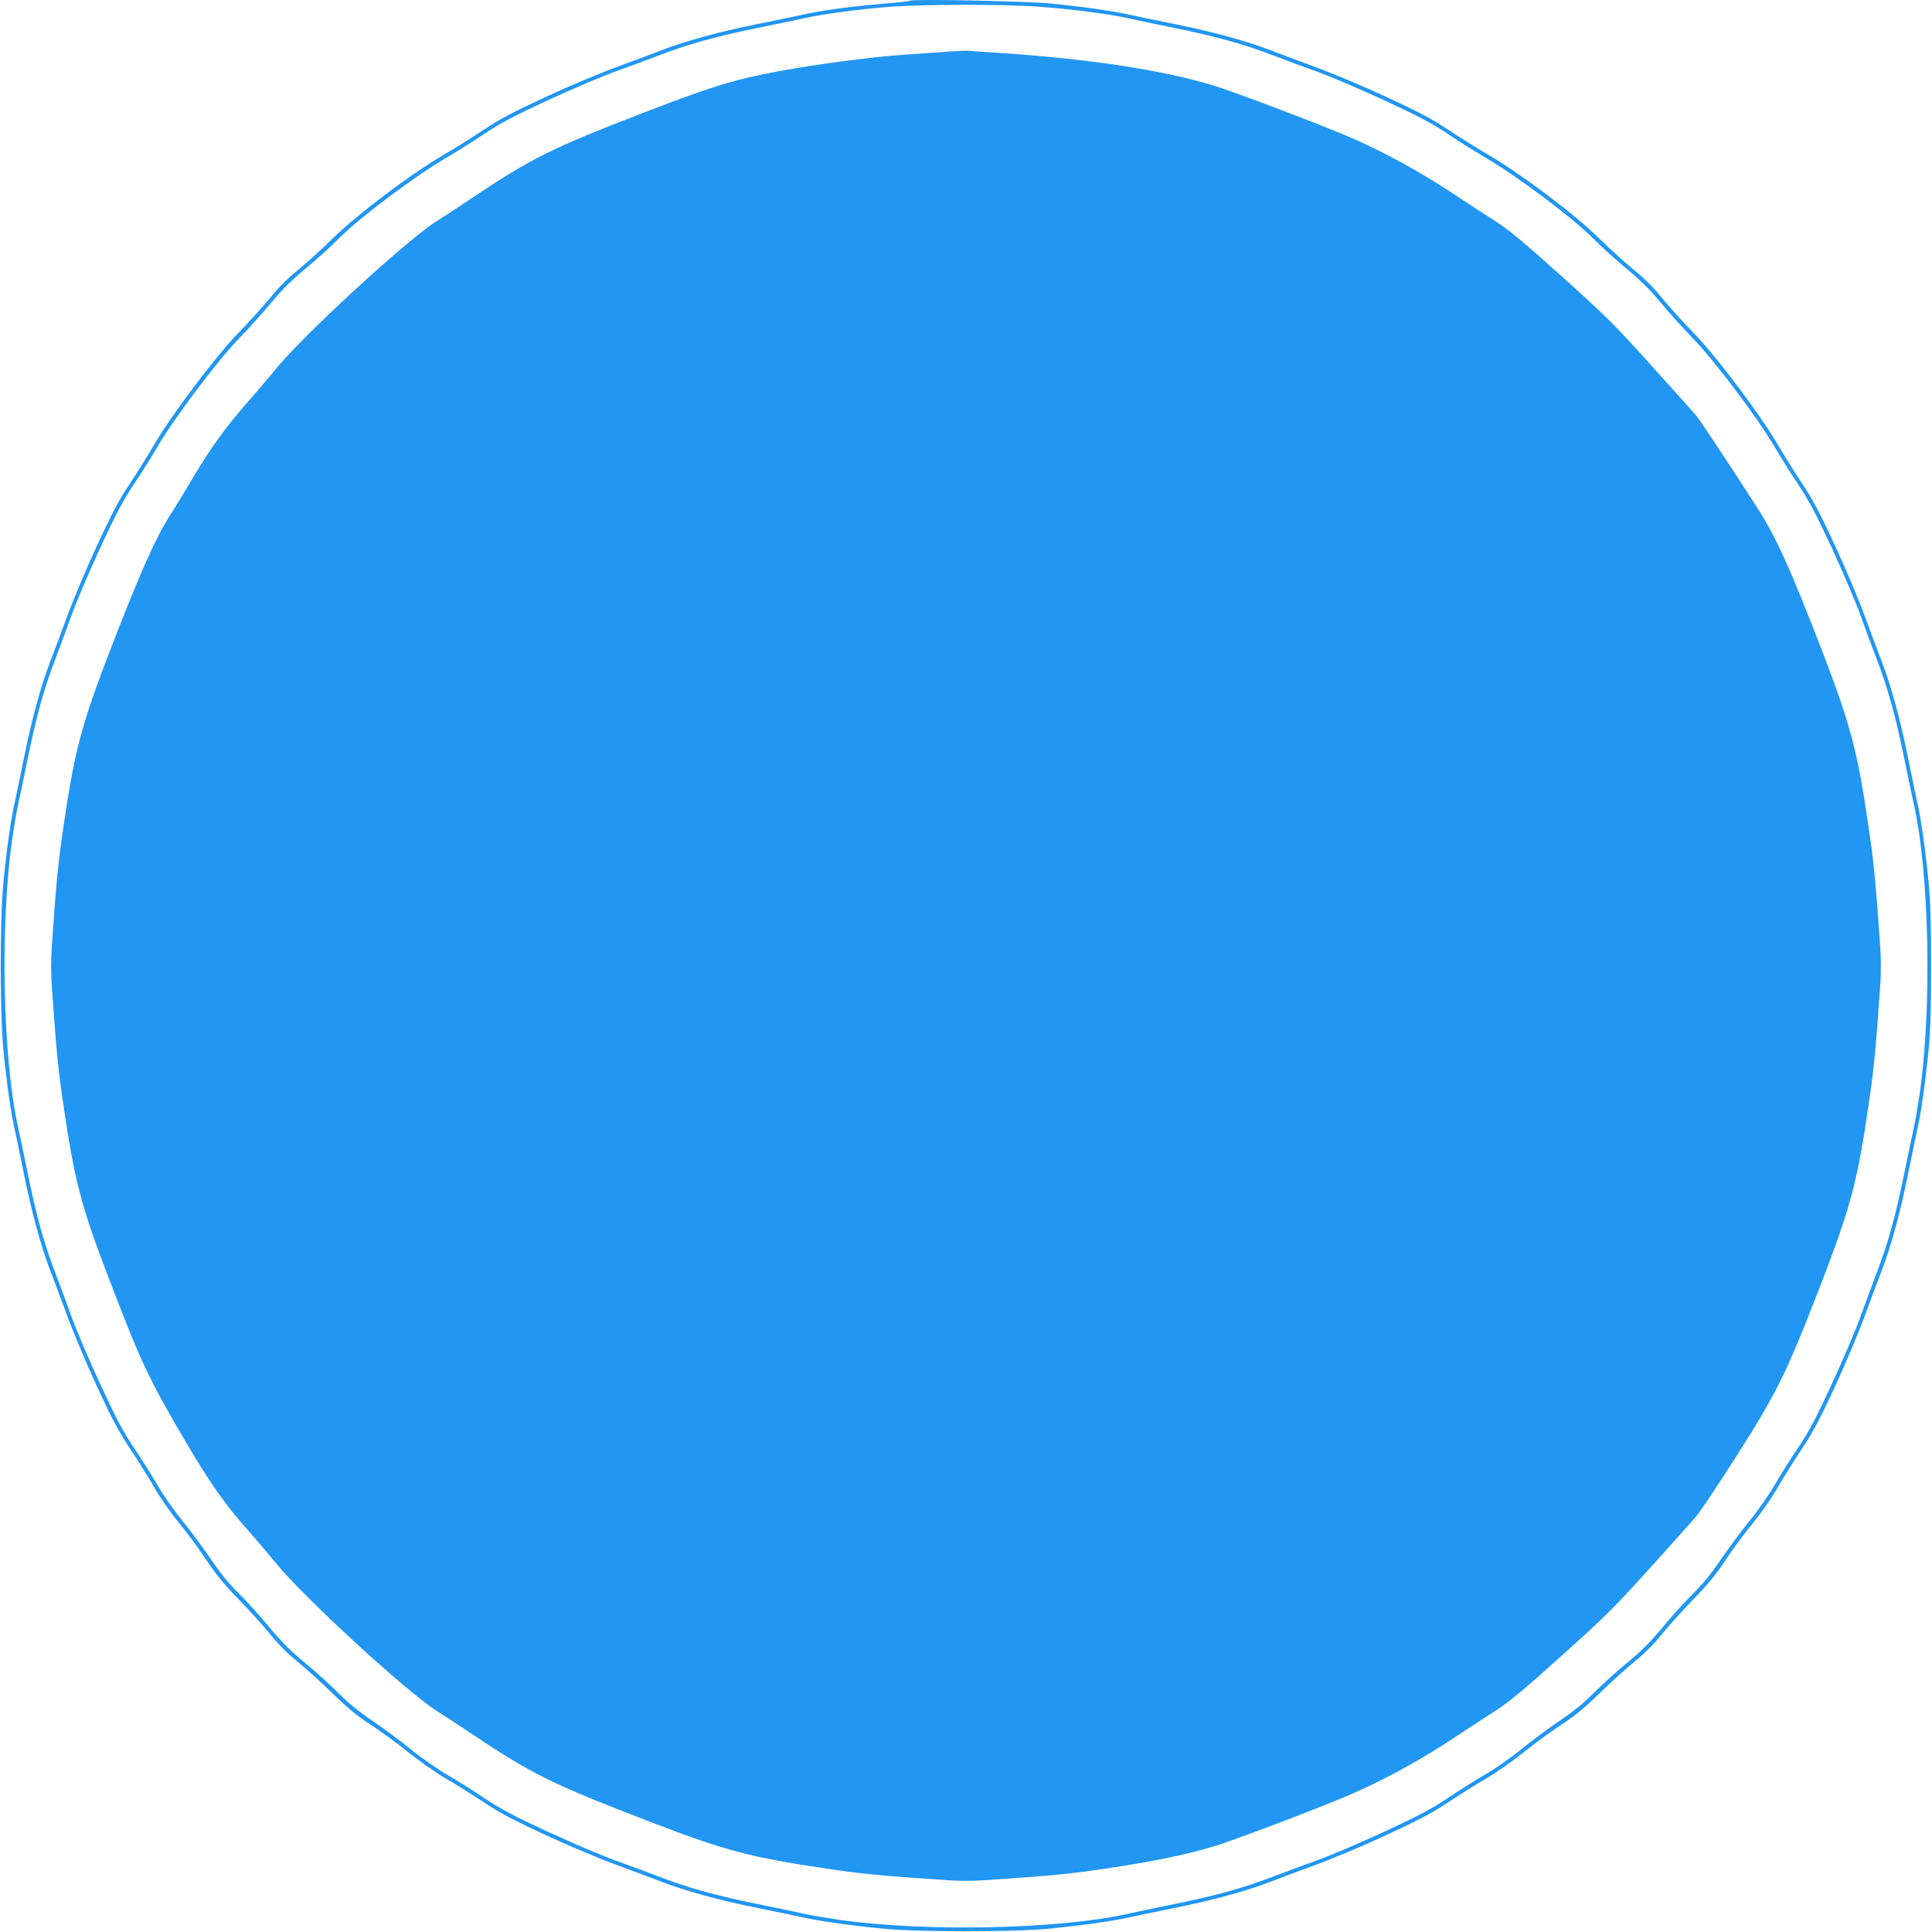 <?xml version="1.0" standalone="no"?>
<!DOCTYPE svg PUBLIC "-//W3C//DTD SVG 20010904//EN"
 "http://www.w3.org/TR/2001/REC-SVG-20010904/DTD/svg10.dtd">
<svg version="1.0" xmlns="http://www.w3.org/2000/svg"
 width="1280pt" height="1280pt" viewBox="0 0 1280 1280"
 preserveAspectRatio="xMidYMid meet">
<g transform="translate(0,1280) scale(0.1,-0.1)"
fill="#2196f3" stroke="none">
<path d="M6028 12795 c-3 -3 -84 -12 -179 -20 -207 -17 -422 -46 -539 -74 -47
-10 -179 -38 -295 -61 -236 -47 -475 -112 -625 -170 -55 -22 -188 -71 -296
-111 -108 -39 -321 -128 -474 -199 -218 -101 -306 -147 -411 -217 -74 -49
-190 -122 -258 -162 -229 -133 -575 -393 -751 -565 -74 -73 -179 -167 -232
-210 -61 -49 -125 -113 -174 -174 -43 -53 -139 -160 -214 -237 -158 -164 -442
-542 -561 -745 -40 -69 -113 -185 -162 -259 -70 -105 -116 -193 -217 -411 -71
-153 -160 -366 -199 -474 -40 -108 -89 -241 -111 -296 -58 -150 -123 -389
-170 -625 -23 -115 -51 -248 -61 -295 -26 -109 -55 -317 -77 -540 -23 -245
-23 -855 0 -1100 22 -223 51 -431 77 -540 10 -47 38 -179 61 -295 47 -236 112
-475 170 -625 22 -55 71 -188 111 -296 39 -108 128 -320 198 -472 103 -224
147 -306 227 -427 55 -82 128 -199 162 -260 35 -60 106 -162 158 -225 52 -63
134 -173 181 -245 64 -96 120 -165 218 -265 72 -74 166 -179 209 -232 49 -61
113 -125 174 -174 53 -43 158 -138 232 -210 99 -97 166 -152 252 -208 64 -42
176 -123 248 -181 71 -58 185 -138 252 -177 68 -39 183 -112 257 -161 105 -70
193 -116 411 -217 153 -71 366 -160 474 -199 108 -40 241 -89 296 -111 150
-58 389 -123 625 -170 116 -23 248 -51 295 -61 109 -26 317 -55 540 -77 245
-23 855 -23 1100 0 223 22 431 51 540 77 47 10 180 38 295 61 236 47 475 112
625 170 55 22 188 71 296 111 108 39 321 128 474 199 218 101 306 147 411 217
74 49 189 122 257 161 67 39 181 119 252 177 72 58 184 139 248 181 86 56 153
111 252 208 74 72 179 167 232 210 61 49 125 113 174 174 43 53 137 158 209
232 98 100 154 169 218 265 47 72 129 182 181 245 52 63 123 165 158 225 34
61 107 178 162 260 80 121 124 203 227 427 70 152 159 364 198 472 40 108 89
241 111 296 58 150 123 389 170 625 23 116 51 248 61 295 26 109 55 317 77
540 12 129 16 273 16 550 0 277 -4 421 -16 550 -22 223 -51 431 -77 540 -10
47 -38 180 -61 295 -47 236 -112 475 -170 625 -22 55 -71 188 -111 296 -39
108 -128 321 -199 474 -101 218 -147 306 -217 411 -49 74 -122 190 -162 259
-119 203 -403 581 -561 745 -75 77 -171 184 -214 237 -49 61 -113 125 -174
174 -53 43 -158 137 -232 210 -176 172 -522 432 -751 565 -68 40 -184 113
-258 162 -105 70 -193 116 -411 217 -153 71 -366 160 -474 199 -108 40 -241
89 -296 111 -150 58 -389 123 -625 170 -115 23 -248 51 -295 61 -108 25 -317
55 -535 76 -167 16 -914 31 -927 18z m862 -40 c214 -16 448 -46 580 -75 47
-11 187 -40 310 -65 272 -55 469 -110 652 -181 76 -29 207 -78 292 -108 84
-30 283 -115 442 -188 230 -107 316 -152 424 -224 74 -50 190 -122 256 -161
207 -121 579 -400 709 -533 50 -50 149 -141 222 -201 93 -77 158 -142 224
-222 50 -61 149 -171 218 -242 144 -149 434 -535 541 -720 35 -60 104 -171
154 -245 72 -108 117 -194 224 -424 73 -159 158 -358 188 -442 30 -85 79 -216
108 -292 71 -183 126 -380 181 -652 25 -123 54 -263 65 -310 102 -459 120
-1335 40 -1905 -12 -82 -30 -188 -40 -235 -11 -47 -40 -187 -65 -310 -55 -272
-110 -469 -181 -652 -29 -76 -78 -207 -108 -292 -30 -84 -115 -283 -188 -442
-107 -231 -152 -316 -224 -424 -50 -74 -121 -187 -158 -251 -37 -64 -112 -171
-166 -237 -54 -65 -138 -180 -188 -253 -62 -92 -119 -162 -182 -224 -50 -49
-141 -149 -201 -222 -82 -99 -143 -160 -242 -242 -73 -60 -172 -151 -222 -201
-62 -63 -132 -120 -224 -182 -73 -50 -188 -134 -253 -188 -66 -54 -173 -129
-237 -166 -64 -37 -177 -108 -251 -158 -108 -72 -193 -117 -424 -224 -159 -73
-358 -158 -442 -188 -85 -30 -216 -79 -292 -108 -183 -71 -380 -126 -652 -181
-123 -25 -263 -54 -310 -65 -459 -102 -1335 -120 -1905 -40 -82 12 -188 30
-235 40 -47 11 -187 40 -310 65 -272 55 -469 110 -652 181 -76 29 -207 78
-292 108 -84 30 -283 115 -442 188 -231 107 -316 152 -424 224 -74 50 -187
121 -251 158 -64 37 -171 112 -237 166 -65 54 -180 138 -253 188 -92 62 -162
119 -224 182 -49 50 -149 141 -222 201 -99 82 -160 143 -242 242 -60 73 -151
173 -201 222 -63 62 -120 132 -182 224 -50 73 -134 188 -188 253 -54 66 -129
173 -166 237 -37 64 -108 177 -158 251 -72 108 -117 193 -224 424 -73 159
-158 358 -188 442 -30 85 -79 216 -108 292 -71 183 -126 380 -181 652 -25 123
-54 263 -65 310 -102 459 -120 1335 -40 1905 12 83 30 188 40 235 11 47 40
187 65 310 55 272 110 469 181 652 29 76 78 207 108 292 30 84 115 283 188
442 107 230 152 316 224 424 50 74 119 185 154 245 107 185 397 571 541 720
69 71 168 181 218 242 66 80 131 145 224 222 73 60 173 151 222 201 130 133
502 412 709 533 66 39 182 111 256 161 108 72 194 117 424 224 159 73 358 158
442 188 85 30 216 79 292 108 183 71 380 126 652 181 123 25 263 54 310 65
126 28 372 60 565 75 236 17 757 18 995 0z"/>
<path d="M6295 12459 c-55 -4 -201 -14 -325 -23 -252 -18 -678 -78 -929 -131
-217 -46 -365 -94 -721 -230 -673 -259 -790 -317 -1210 -598 -58 -39 -157
-104 -220 -144 -202 -129 -885 -758 -1063 -978 -45 -55 -127 -152 -183 -215
-137 -154 -253 -314 -359 -494 -48 -82 -116 -194 -152 -249 -100 -155 -209
-399 -408 -917 -187 -488 -231 -654 -305 -1160 -36 -244 -47 -359 -78 -808 -4
-61 -4 -163 0 -225 31 -448 42 -563 78 -807 74 -506 118 -672 305 -1160 213
-555 255 -643 492 -1050 171 -291 272 -436 427 -610 56 -63 138 -160 183 -215
178 -220 861 -849 1063 -978 63 -40 162 -105 220 -144 420 -281 537 -339 1210
-598 485 -186 650 -230 1155 -305 240 -36 357 -47 817 -78 60 -4 156 -4 215 0
461 31 578 42 818 78 323 48 552 96 729 151 136 43 624 227 851 322 245 102
513 248 770 421 66 44 172 113 235 153 90 58 186 138 438 365 293 263 349 319
595 592 150 166 285 317 300 336 44 54 319 477 412 635 155 263 221 409 420
925 187 488 231 654 305 1160 36 244 47 359 78 807 4 62 4 164 0 225 -31 449
-42 564 -78 808 -74 506 -118 672 -305 1160 -211 548 -306 758 -432 955 -187
290 -372 571 -400 605 -15 19 -150 170 -300 336 -246 273 -302 329 -595 592
-252 227 -348 307 -438 365 -63 40 -169 109 -235 153 -257 173 -525 319 -770
421 -227 95 -715 279 -851 322 -350 109 -872 187 -1519 226 -49 3 -101 7 -115
9 -14 1 -70 -1 -125 -5z"/>
</g>
</svg>
